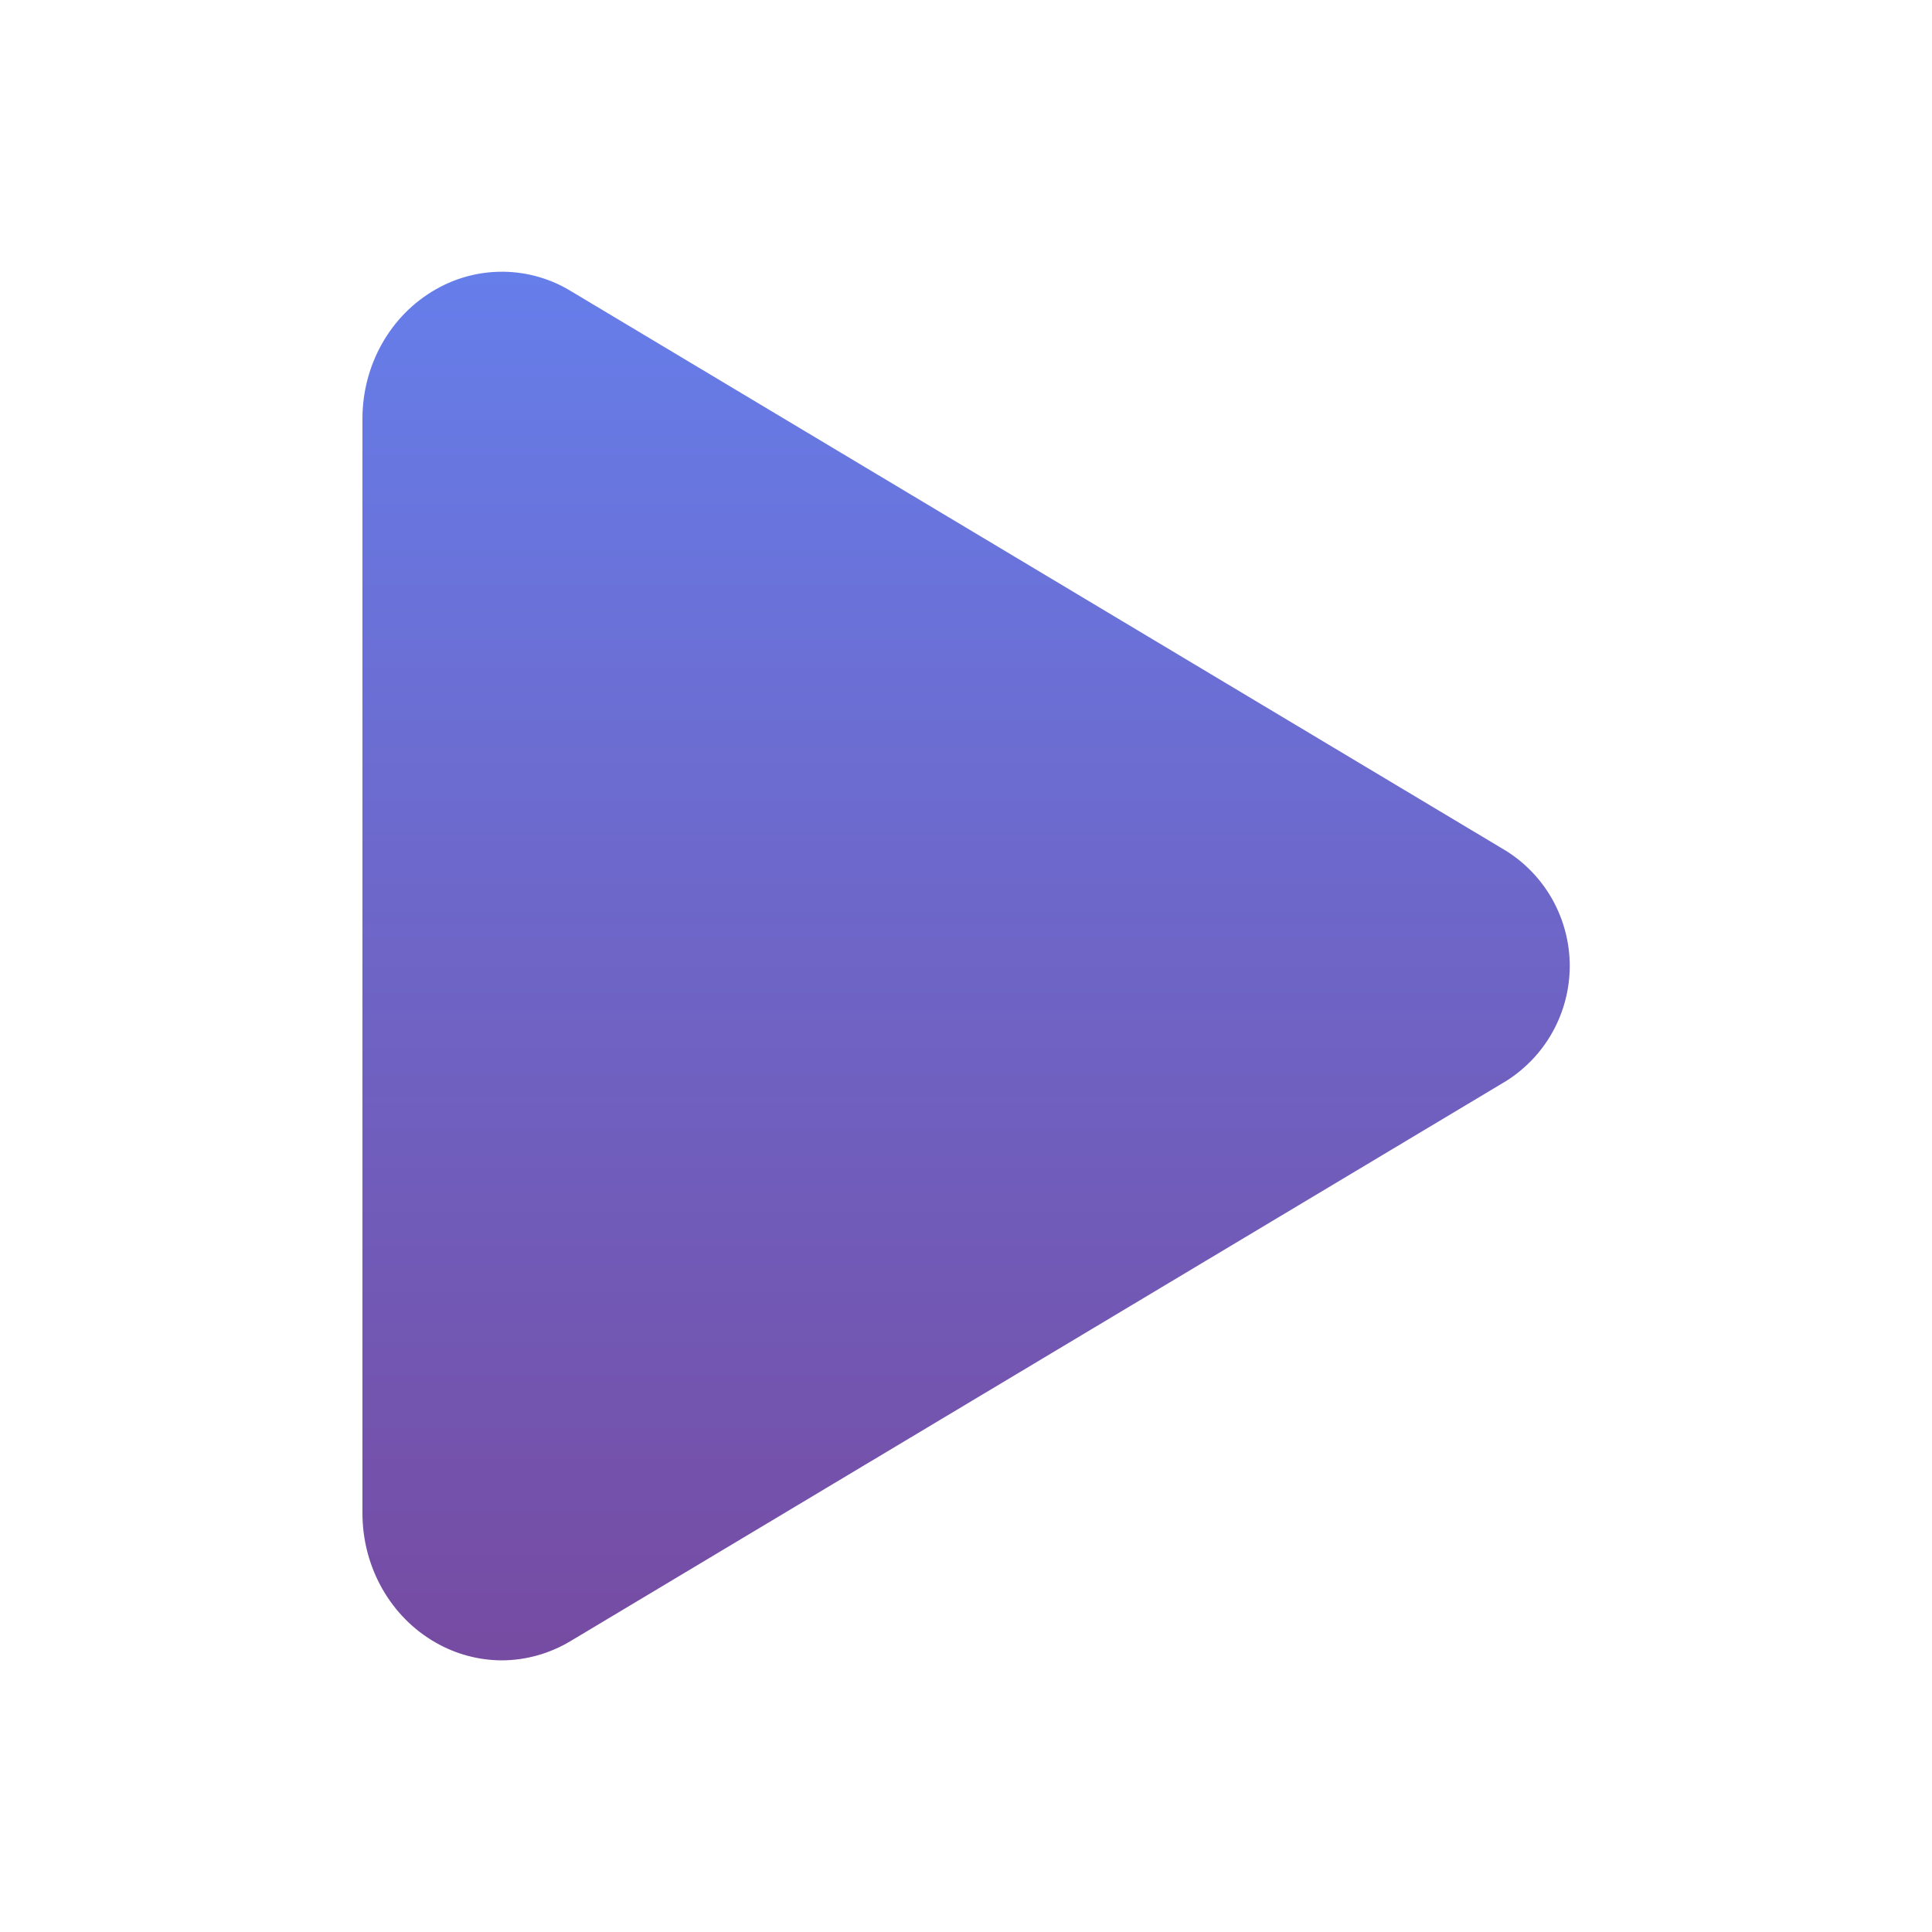 <svg width="20" height="20" viewBox="0 0 20 20" fill="none" xmlns="http://www.w3.org/2000/svg">
<path d="M5.195 17.188C4.955 17.187 4.72 17.124 4.512 17.005C4.043 16.739 3.752 16.224 3.752 15.664V4.336C3.752 3.775 4.043 3.261 4.512 2.995C4.725 2.873 4.967 2.81 5.213 2.813C5.459 2.816 5.699 2.885 5.909 3.013L15.591 8.808C15.792 8.934 15.959 9.11 16.074 9.318C16.189 9.527 16.25 9.761 16.25 9.999C16.25 10.237 16.189 10.472 16.074 10.68C15.959 10.889 15.792 11.064 15.591 11.191L5.907 16.988C5.693 17.117 5.446 17.187 5.195 17.188V17.188Z" fill="url(#paint0_linear)"/>
<defs>
<linearGradient id="paint0_linear" x1="10.001" y1="2.812" x2="10.001" y2="17.188" gradientUnits="userSpaceOnUse">
<stop stop-color="#667EEA"/>
<stop offset="1" stop-color="#764BA2"/>
</linearGradient>
</defs>
</svg>
